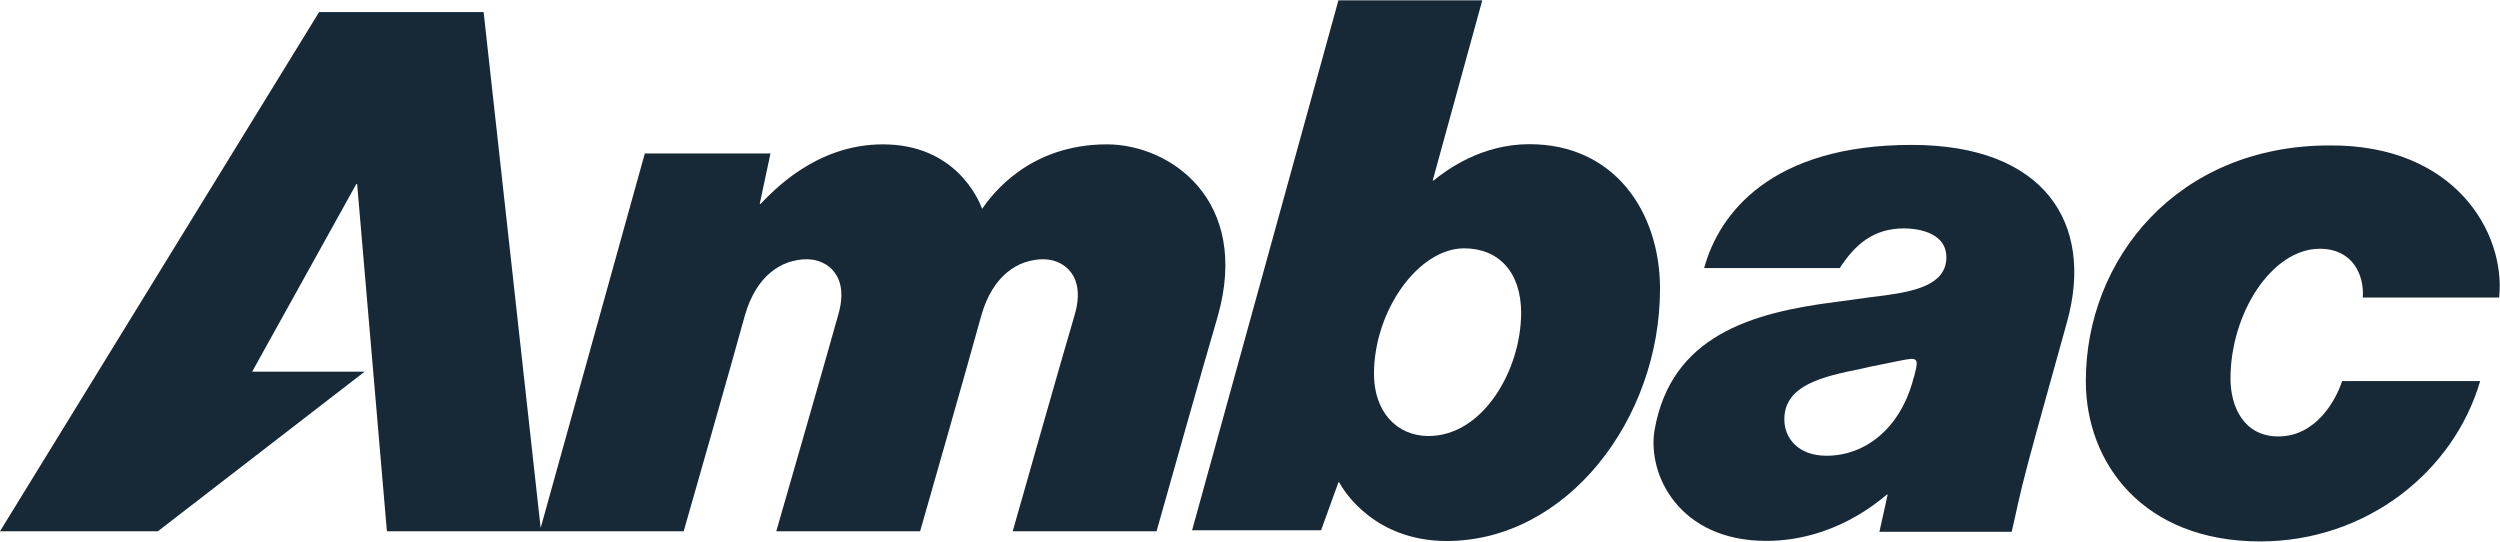 <?xml version="1.0" encoding="UTF-8"?><svg xmlns:sodipodi="http://sodipodi.sourceforge.net/DTD/sodipodi-0.dtd" xmlns:inkscape="http://www.inkscape.org/namespaces/inkscape" xmlns:dc="http://purl.org/dc/elements/1.1/" xmlns:rdf="http://www.w3.org/1999/02/22-rdf-syntax-ns#" xmlns:svg="http://www.w3.org/2000/svg" xmlns:cc="http://creativecommons.org/ns#" xmlns="http://www.w3.org/2000/svg" xmlns:xlink="http://www.w3.org/1999/xlink" version="1.1" id="svg2" x="0px" y="0px" viewBox="0 0 378 81.9" style="enable-background:new 0 0 378 81.9;" xml:space="preserve"><style type="text/css">.st0{fill:#172937;}</style><defs></defs><g id="g11" transform="matrix(1.25,0,0,-1.25,-204.762,611.005)" inkscape:groupmode="layer" inkscape:label="Ambac-Finanzbericht"><g id="g13"><g id="g15" transform="translate(449.61,452.813)"><path id="path17" class="st0" d="M0,0c0.2,2.7-1.2,5.9-5.2,5.9c-5.8,0-10.8-7.8-10.8-15.7c0-3.4,1.6-7,5.8-7c4.6,0,7,4.5,7.7,6.7 h16.7C11-21.1,0.4-29.5-12.4-29.5c-14.2,0-21.1,9.5-21.1,19.4c0,14.7,11,28.5,29.5,28.5C11.1,18.5,17.3,7.9,16.5,0H0"/><g id="g19" transform="translate(-119.604,-9.248)"><path id="path21" class="st0" d="M0,0c0-4.5,2.7-7.5,6.6-7.5c6.6,0,11.2,8,11.2,14.9c0,4.9-2.7,7.8-6.9,7.8C5.4,15.2,0,7.7,0,0z M-4.3,45.2h17.4l-6-21.8h0.1c1.6,1.3,5.8,4.4,11.6,4.4c10.3,0,15.8-8.2,15.8-17.5c0-15.8-11.3-30.5-25.8-30.5 c-8.6,0-12.4,5.9-13,7.1h-0.1l-2.1-5.8H-22L-4.3,45.2"/></g><g id="g23" transform="translate(-220.402,-27.87)"><path id="path25" class="st0" d="M0,0l-6.9,62.4h-19.9L-65.4-0.4h19.1l25,19.3h-13.6l12.6,22.7h0.1l3.6-42h35.9 c0,0,6.1,21.3,7.4,26.1c1.4,4.9,4.5,6.8,7.5,6.8c2.4,0,5.2-1.9,3.8-6.7c-1.5-5.4-7.5-26.2-7.5-26.2h17.4c0,0,6.1,21.3,7.4,26.1 c1.4,4.9,4.5,6.8,7.5,6.8c2.4,0,5.2-1.9,3.8-6.7c-1.6-5.4-7.5-26.2-7.5-26.2h17.4c0,0,6,21.3,7.4,26c4,14.1-5.8,20.8-13.4,20.8 c-9.5,0-14-6.2-15.1-7.8h0c-0.4,1.1-3.2,7.8-12,7.8c-8.2,0-13.4-5.8-14.8-7.2h-0.1l1.3,6.1H12.6L0,0L0,0"/></g><g id="g27" transform="translate(-64.867,-19.135)"><path id="path29" class="st0" d="M0,0c4.7,0,8.8,3.3,10.4,8.9c0.1,0.5,0.2,0.6,0.3,1.1c0.5,1.9,0.2,1.9-1.8,1.5 c-1.4-0.3-3.1-0.6-4.8-1c-4.4-0.9-9.2-1.9-9.2-6.1C-5.1,2.1-3.4,0,0,0z M-20.8,3.1c2,11.4,11.7,14.2,21.9,15.5 c1.6,0.2,3.5,0.5,6,0.8c3.6,0.5,7.4,1.3,7.4,4.6c0,3.2-3.9,3.5-5.1,3.5c-3.7,0-5.9-1.9-7.8-4.8h-16.4 c1.8,6.6,8.1,14.9,25.1,14.9c16.1,0,22.1-9.5,18.8-21.4c-2.4-8.7-3.5-12.5-4.7-17c-1.1-4.1-1.5-6.3-2-8.4h-16l1,4.5H7.3 c-1-0.8-6.4-5.6-14.6-5.6C-17.8-10.3-21.7-2.3-20.8,3.1"/></g><g id="g31" transform="translate(-449.61,-452.813)"></g></g></g></g></svg>